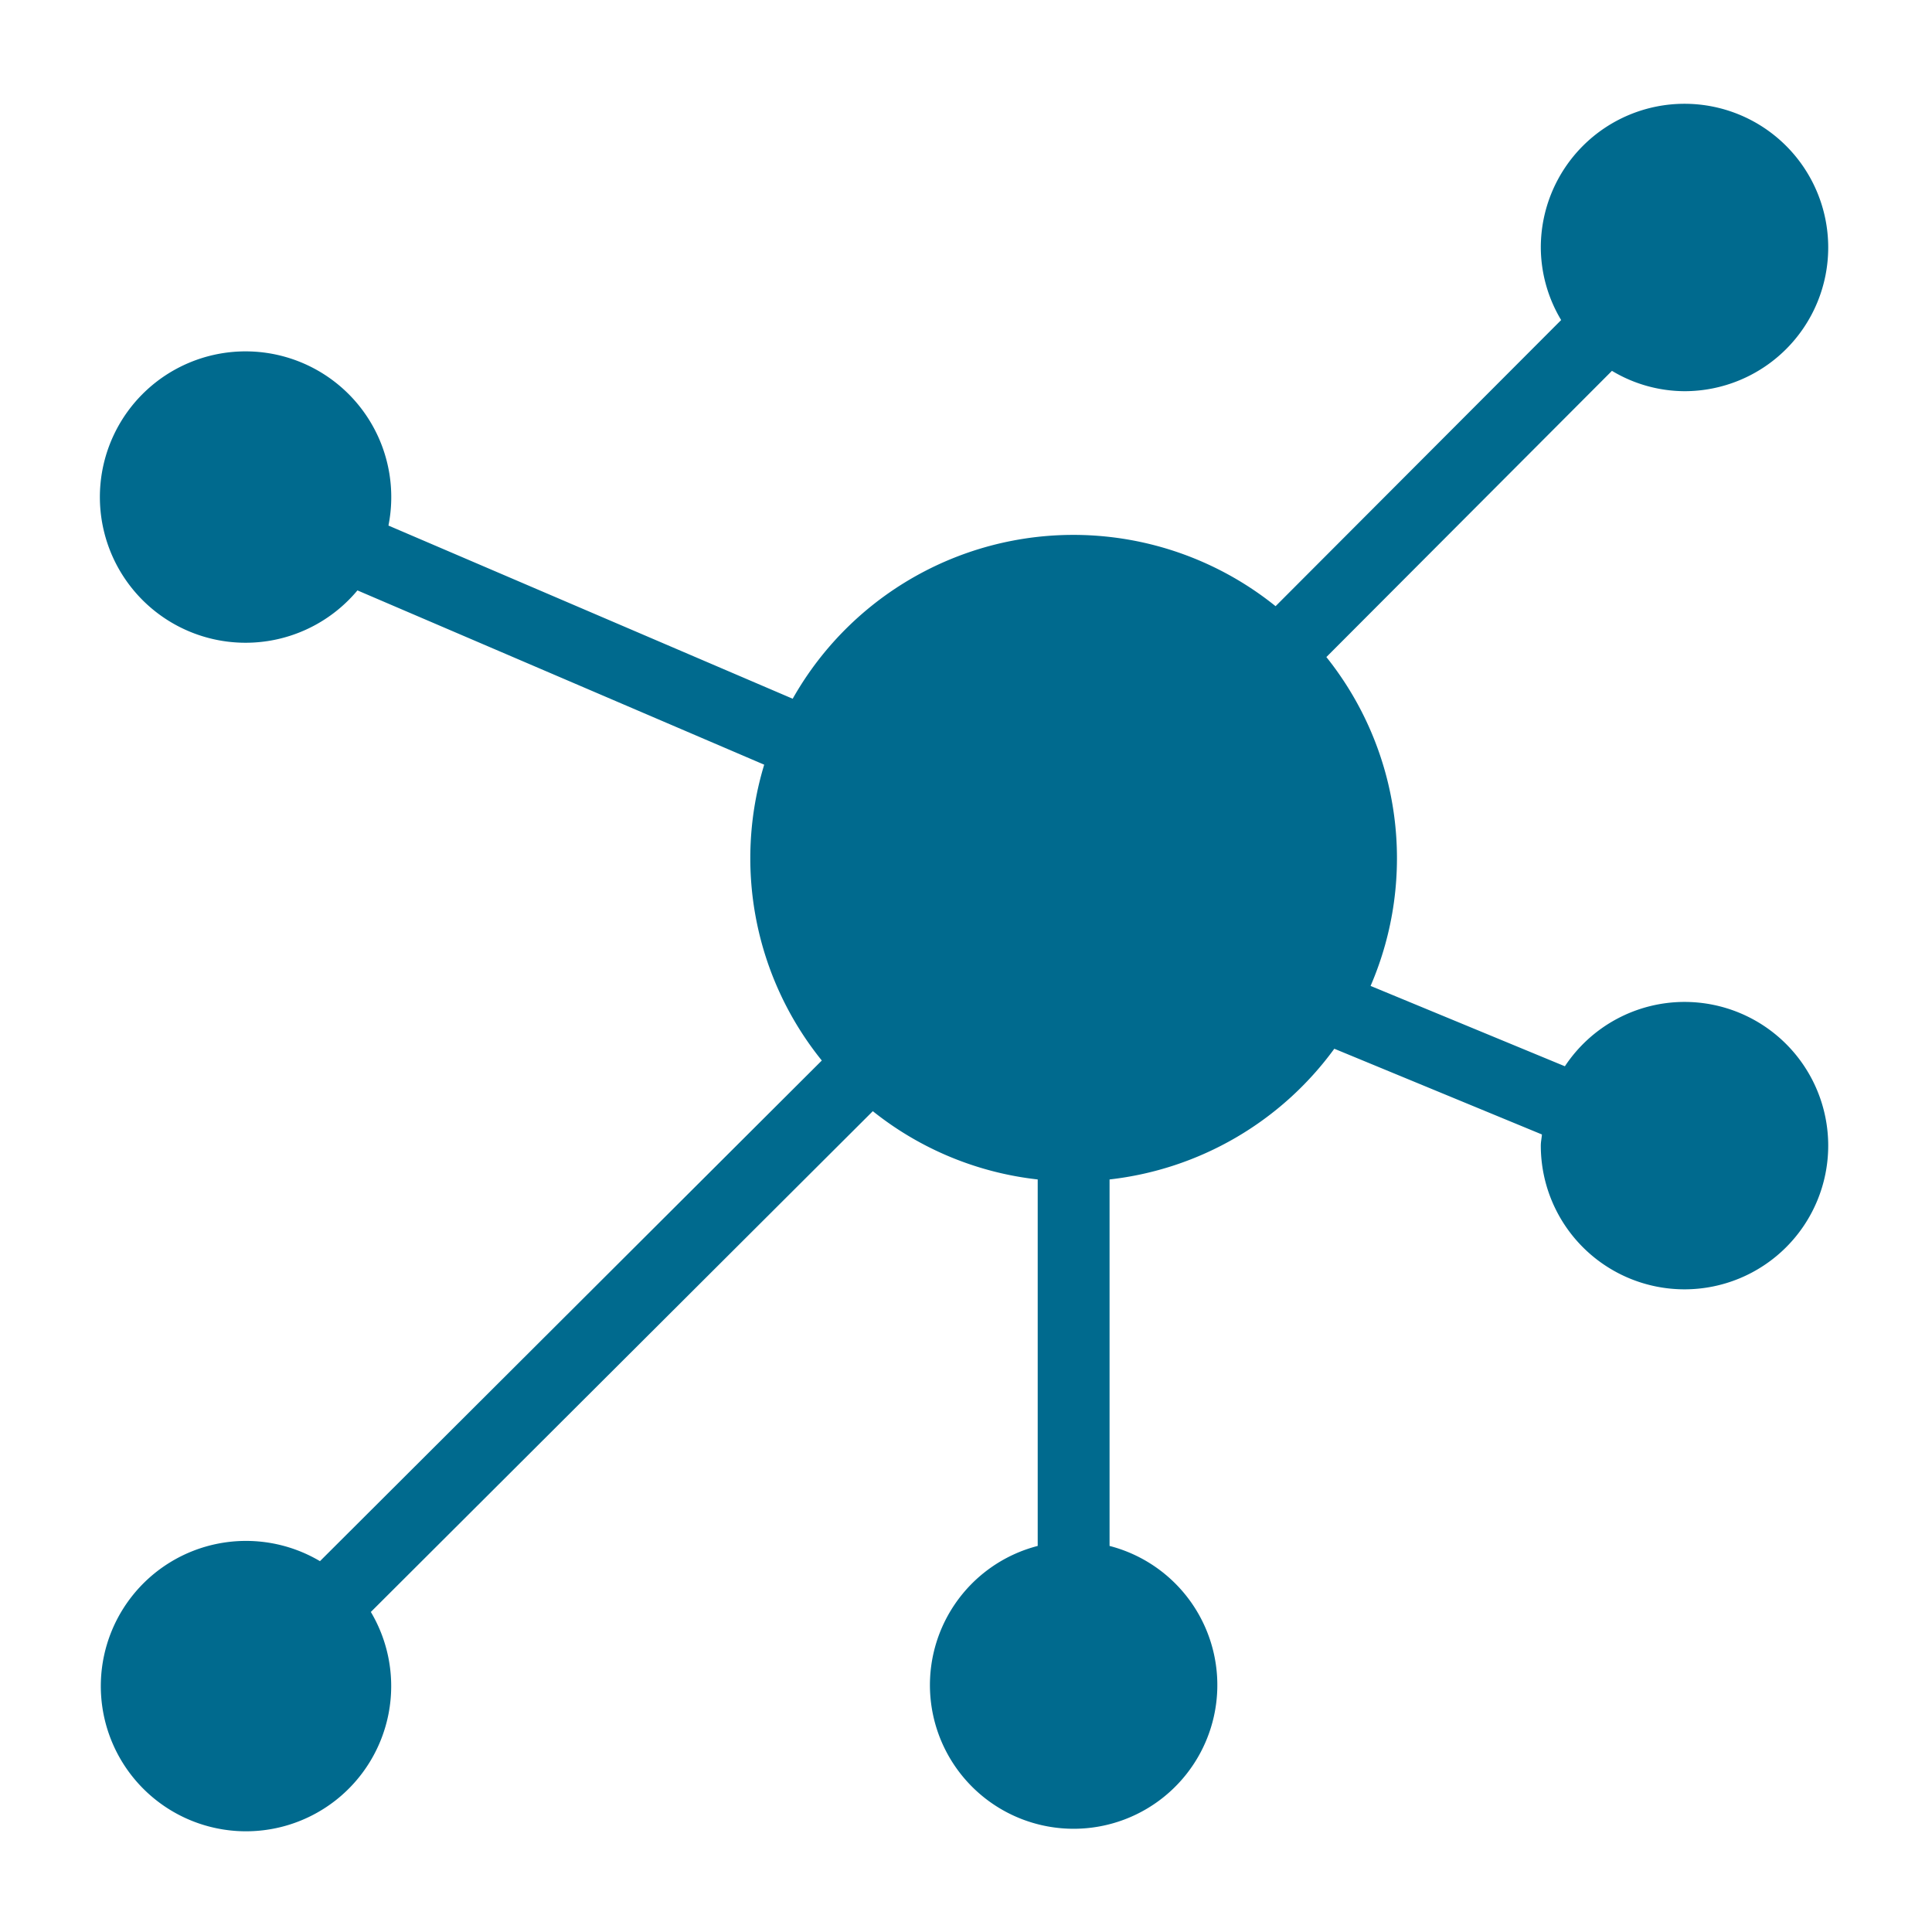 <svg id="Layer_1" data-name="Layer 1" xmlns="http://www.w3.org/2000/svg" width="726" height="726" viewBox="0 0 726 726">
  <path d="M633,376.5a53.944,53.944,0,0,0-44.955,24.179l-73.011-30.191A121.034,121.034,0,0,0,498.421,246.906l107.314-107.552A53.309,53.309,0,0,0,633,147a54,54,0,1,0-54-54,53.385,53.385,0,0,0,7.646,27.265L479.332,227.79a121.138,121.138,0,0,0-181.459,34.779l-151.902-65.075a54.748,54.748,0,1,0-11.653,24.365L287.168,287.352a120.943,120.943,0,0,0,21.649,111.164L120.238,586.647a54.56,54.56,0,1,0,19.116,19.089l188.63-188.182a120.632,120.632,0,0,0,61.962,25.655v137.716a54,54,0,1,0,27,0V443.21a121.352,121.352,0,0,0,84.456-49.121l78.019,32.219c-.105,1.426-.421,2.77-.421,4.192a54,54,0,1,0,54-54Z" fill="#006a8e"/>
</svg>
